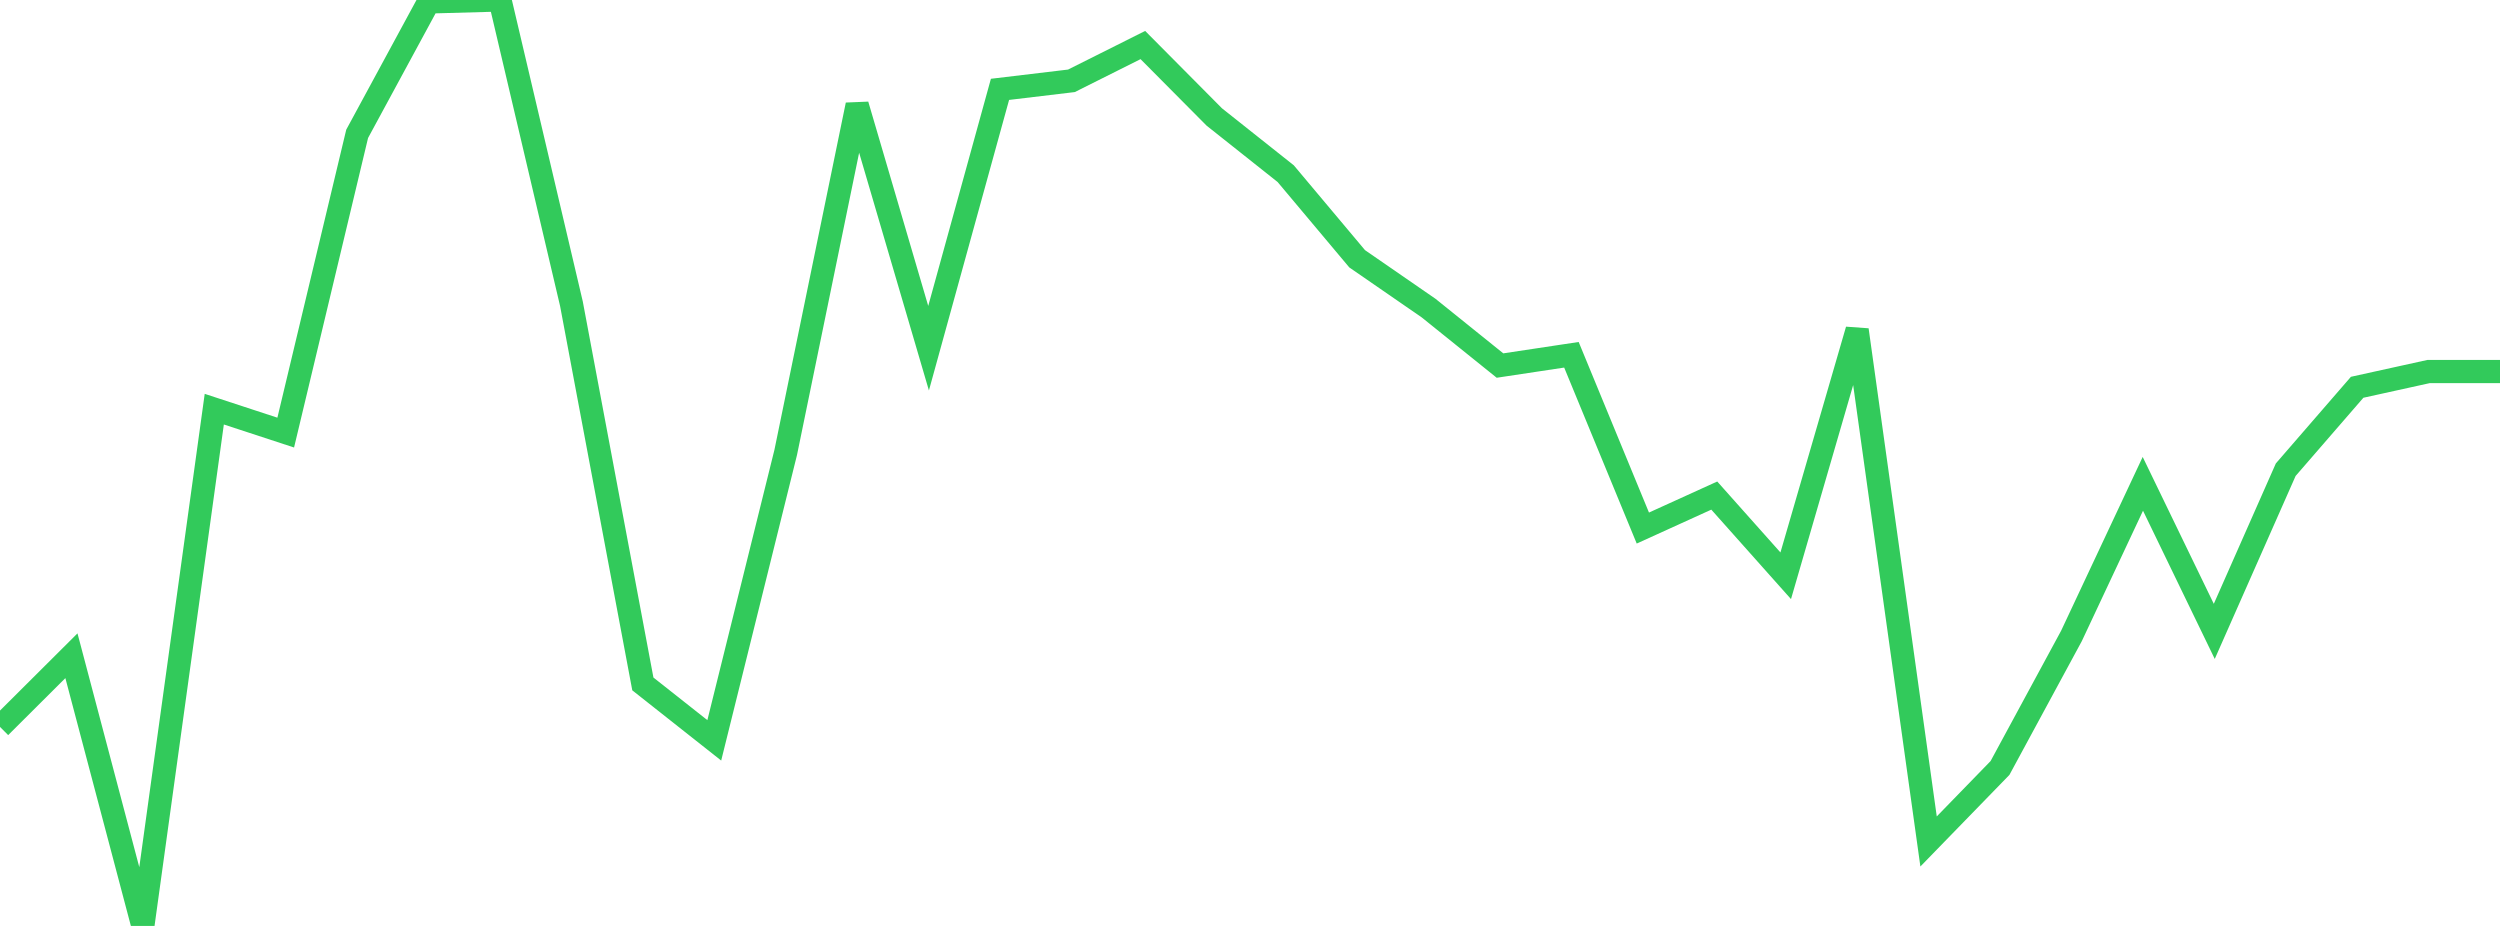 <?xml version="1.0" standalone="no"?>
<!DOCTYPE svg PUBLIC "-//W3C//DTD SVG 1.1//EN" "http://www.w3.org/Graphics/SVG/1.1/DTD/svg11.dtd">

<svg width="135" height="50" viewBox="0 0 135 50" preserveAspectRatio="none" 
  xmlns="http://www.w3.org/2000/svg"
  xmlns:xlink="http://www.w3.org/1999/xlink">


<polyline points="0.0, 39.253 3.857, 35.41 7.714, 50.0 11.571, 22.095 15.429, 23.36 19.286, 7.227 23.143, 0.106 27.0, 0.0 30.857, 16.401 34.714, 36.932 38.571, 39.979 42.429, 24.428 46.286, 5.663 50.143, 18.803 54.0, 4.825 57.857, 4.364 61.714, 2.432 65.571, 6.316 69.429, 9.379 73.286, 13.974 77.143, 16.636 81.0, 19.74 84.857, 19.158 88.714, 28.515 92.571, 26.761 96.429, 31.092 100.286, 17.814 104.143, 45.439 108.0, 41.471 111.857, 34.344 115.714, 26.127 119.571, 34.095 123.429, 25.364 127.286, 20.913 131.143, 20.063 135.0, 20.063" fill="none" stroke="#32ca5b" stroke-width="1.25"/>

</svg>
